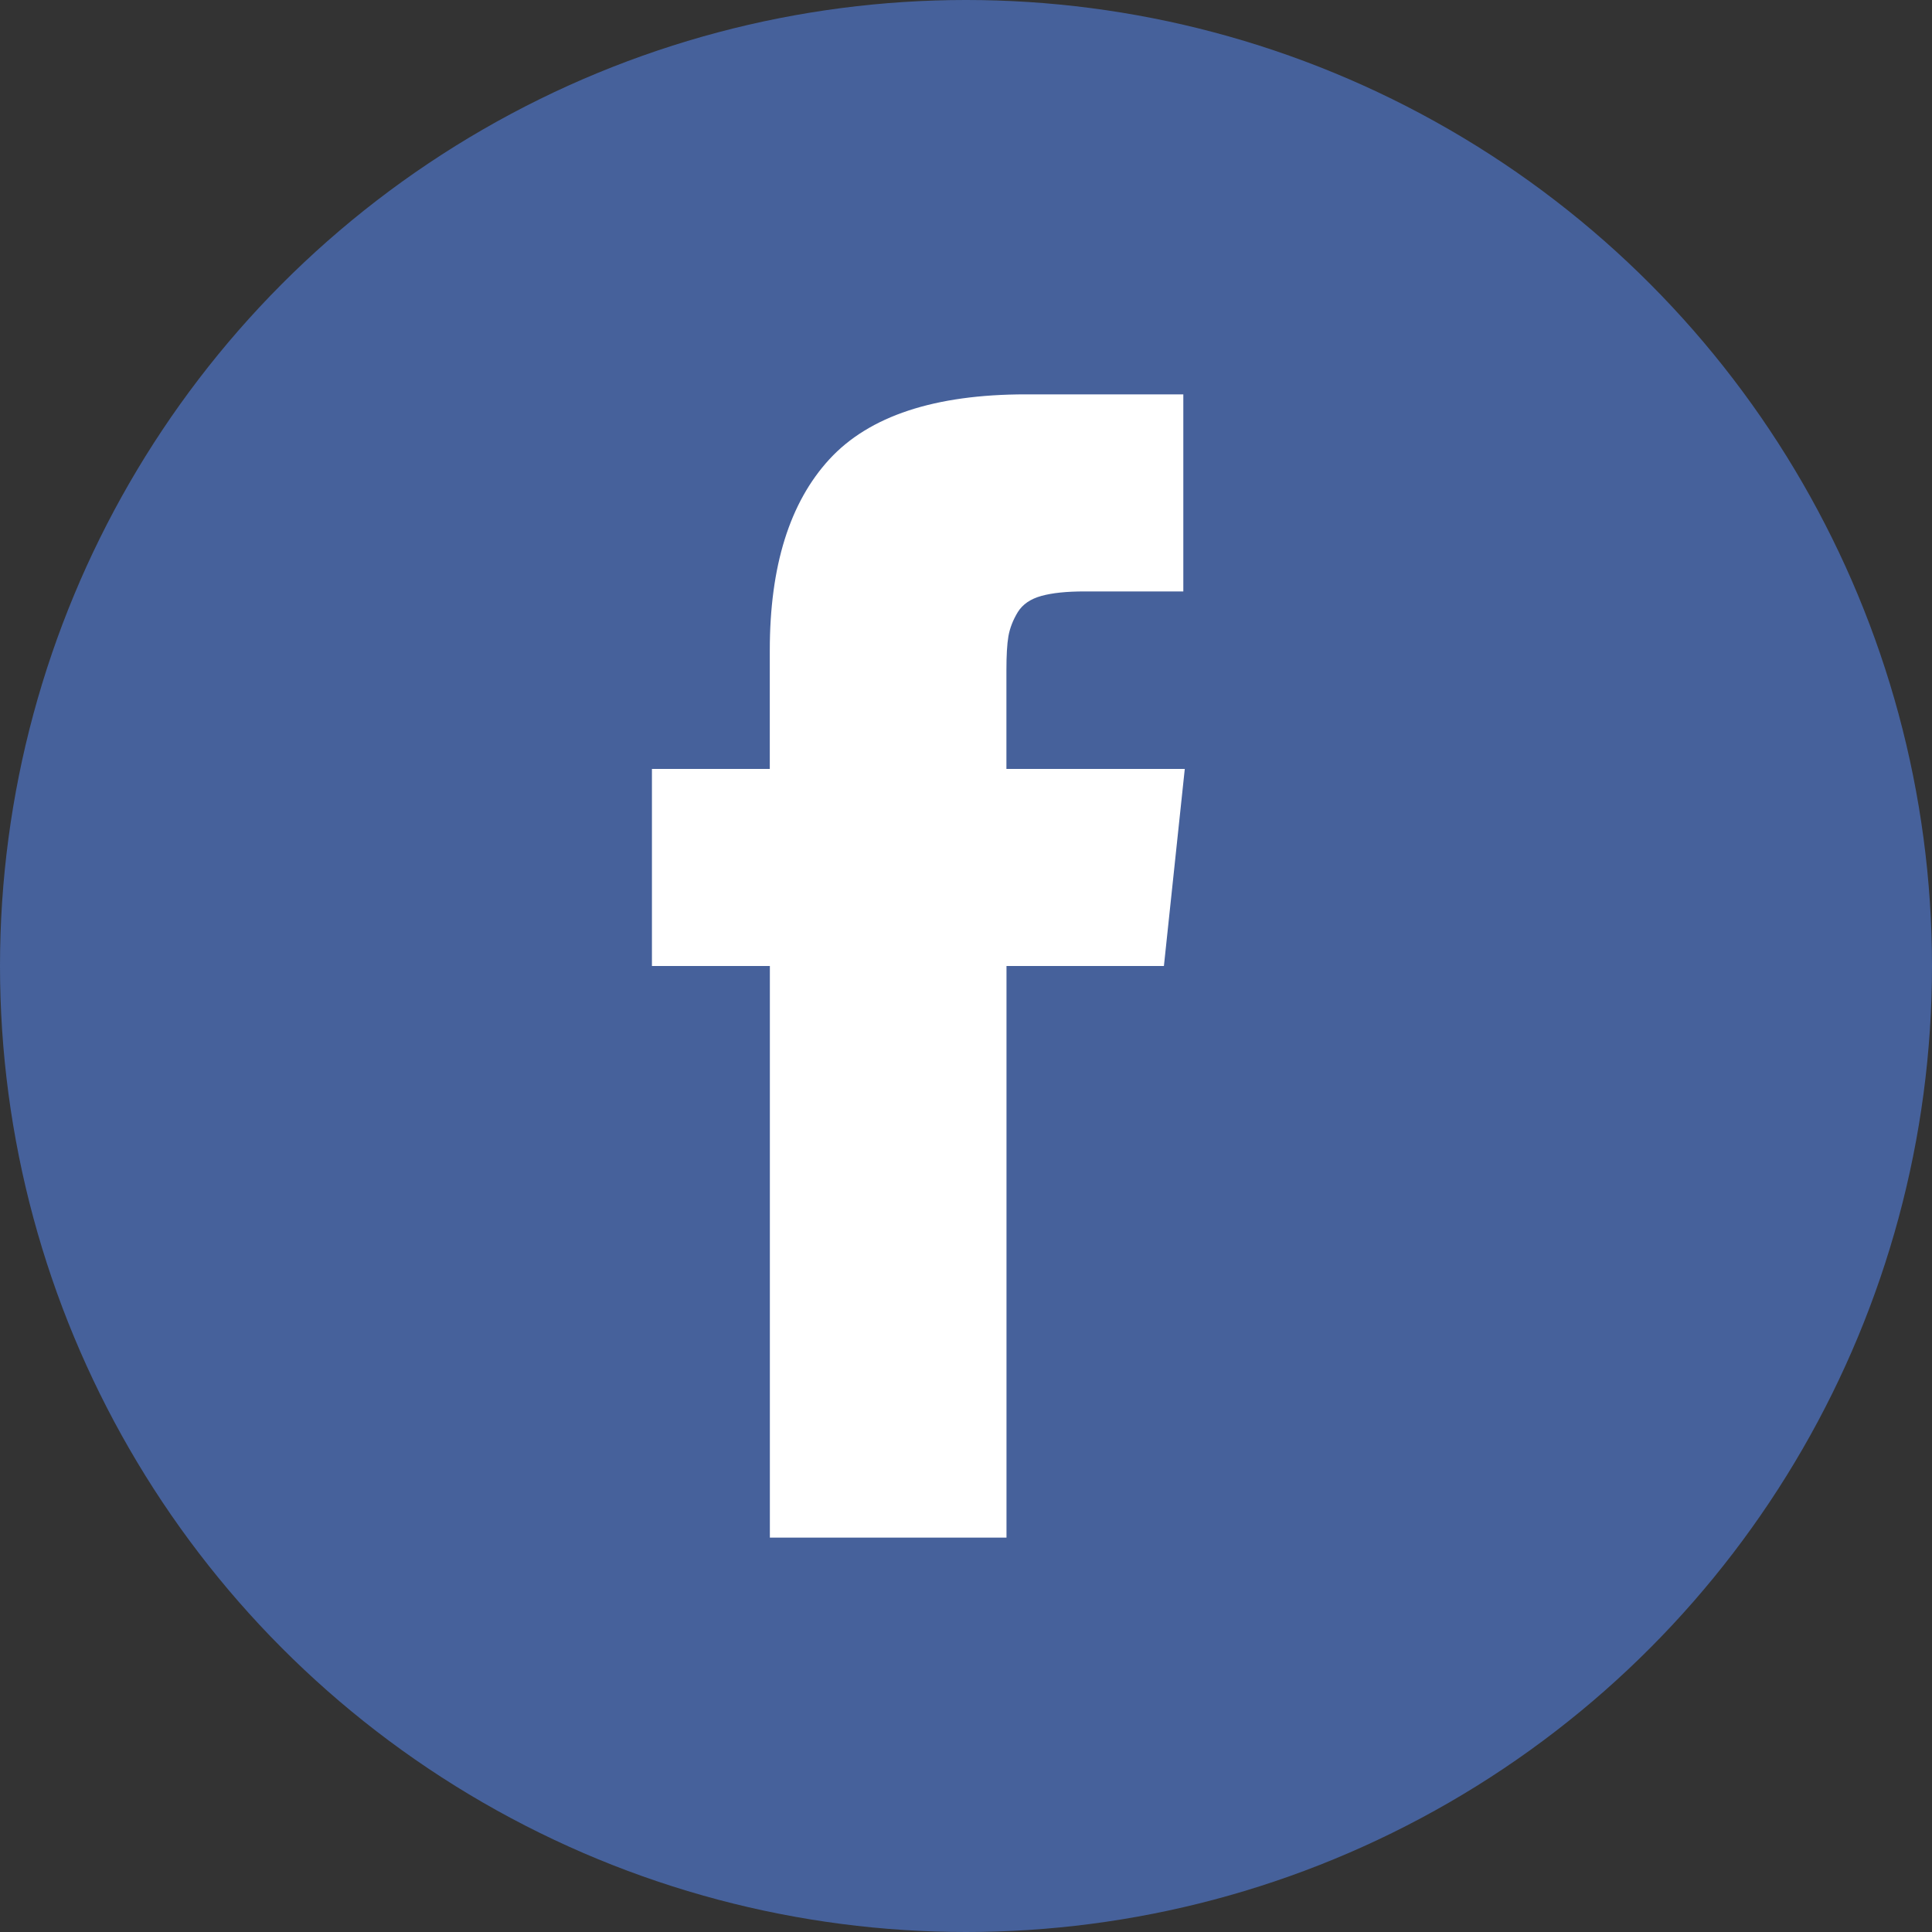 <?xml version="1.0" encoding="utf-8"?>
<!-- Generator: Adobe Illustrator 16.0.0, SVG Export Plug-In . SVG Version: 6.00 Build 0)  -->
<!DOCTYPE svg PUBLIC "-//W3C//DTD SVG 1.1//EN" "http://www.w3.org/Graphics/SVG/1.1/DTD/svg11.dtd">
<svg version="1.1" id="Calque_1" xmlns="http://www.w3.org/2000/svg" xmlns:xlink="http://www.w3.org/1999/xlink" x="0px" y="0px"
	 width="25px" height="25px" viewBox="0 0 25 25" enable-background="new 0 0 25 25" xml:space="preserve">
<rect x="0" y="0" width="25" height="25" fill="#333333" stroke="none"/>
<g>
	<circle fill="#46619B" cx="12.5" cy="12.5" r="12.5"/>
	<g>
		<path fill="#FFFFFF" d="M13.023,9.95V8.676c0-0.192,0.008-0.34,0.026-0.445c0.019-0.104,0.059-0.208,0.121-0.31
			c0.063-0.102,0.165-0.171,0.306-0.21s0.327-0.058,0.561-0.058h1.275v-2.55h-2.038c-1.179,0-2.026,0.28-2.541,0.839
			c-0.515,0.56-0.772,1.384-0.772,2.473V9.95H8.436v2.55h1.526v7.397h3.062V12.5h2.037l0.27-2.55H13.023z M13.023,9.95"/>
	</g>
</g>
</svg>
